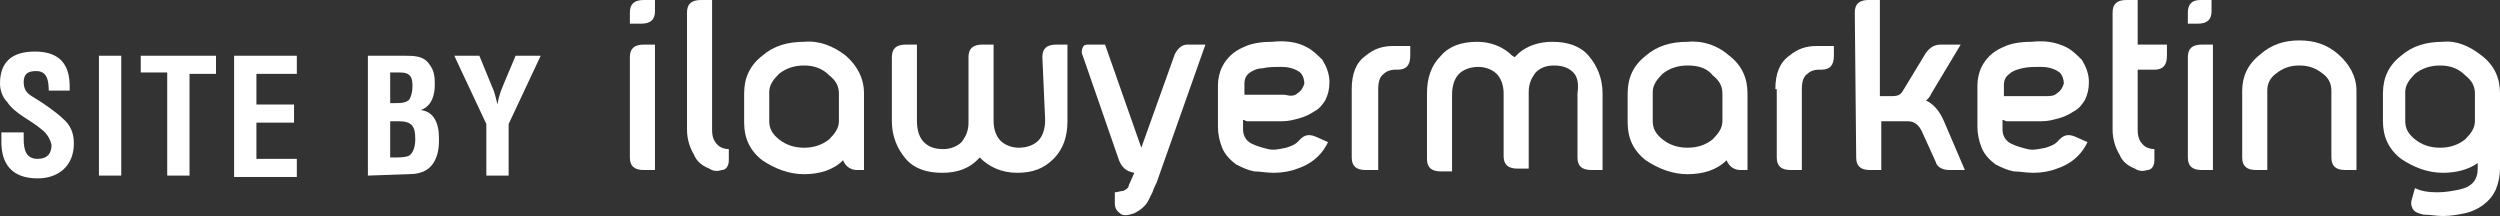 <?xml version="1.0" encoding="utf-8"?>
<!-- Generator: Adobe Illustrator 24.2.1, SVG Export Plug-In . SVG Version: 6.00 Build 0)  -->
<svg version="1.1" id="Layer_1" xmlns="http://www.w3.org/2000/svg" xmlns:xlink="http://www.w3.org/1999/xlink" x="0px" y="0px"
	 width="179.4px" height="15.5px" viewBox="0 0 179.4 15.5" style="enable-background:new 0 0 179.4 15.5;" xml:space="preserve">
<rect x="0" y="0" width="179.4" height="15.5" fill="#333333" stroke="none"/>
<g>
	<path style="fill:#FFFFFF;" d="M46.2,0H47v0.8c0,0.6-0.3,0.9-1,0.9h-0.8V0.9C45.2,0.3,45.5,0,46.2,0z M45.2,4.1
		c0-0.6,0.3-0.9,1-0.9H47v9h-0.8c-0.7,0-1-0.3-1-0.9V4.1z"/>
	<path style="fill:#FFFFFF;" d="M51.5,10.4c0.2,0.2,0.5,0.3,0.8,0.3v0.8c0,0.4-0.2,0.7-0.5,0.7c-0.3,0.1-0.6,0.1-0.9-0.1
		c-0.5-0.2-0.9-0.5-1.1-1c-0.3-0.5-0.5-1.1-0.5-1.8V0.9c0-0.6,0.3-0.9,1-0.9h0.8v9.3C51.1,9.8,51.2,10.1,51.5,10.4z"/>
	<path style="fill:#FFFFFF;" d="M60.7,4C61.5,4.7,62,5.6,62,6.7v5.5h-0.5c-0.4,0-0.8-0.2-1-0.7c-0.7,0.7-1.7,1-2.8,1
		c-1.1,0-2.1-0.4-3-1c-0.9-0.7-1.3-1.6-1.3-2.7V6.7c0-1.1,0.4-2,1.3-2.7c0.8-0.7,1.8-1,3-1C58.8,2.9,59.8,3.3,60.7,4z M57.7,4.7
		c-0.7,0-1.3,0.2-1.8,0.6c-0.4,0.4-0.7,0.8-0.7,1.3v2.1c0,0.5,0.2,0.9,0.7,1.3c0.5,0.4,1.1,0.6,1.8,0.6c0.7,0,1.3-0.2,1.8-0.6
		c0.4-0.4,0.7-0.8,0.7-1.3V6.7c0-0.5-0.2-0.9-0.7-1.3C59,4.9,58.4,4.7,57.7,4.7z"/>
	<path style="fill:#FFFFFF;" d="M74.8,4.1c0-0.6,0.3-0.9,1-0.9h0.8v5.5c0,1.1-0.3,2-1,2.7c-0.7,0.7-1.5,1-2.6,1
		c-1.1,0-2-0.4-2.7-1.1c-0.7,0.8-1.6,1.1-2.7,1.1c-1.1,0-2-0.3-2.6-1c-0.6-0.7-1-1.6-1-2.7V4.1c0-0.6,0.3-0.9,1-0.9h0.8v5.5
		c0,0.7,0.2,1.2,0.5,1.5c0.3,0.3,0.7,0.5,1.4,0.5c0.5,0,1-0.2,1.3-0.5c0.3-0.4,0.5-0.8,0.5-1.4V4.1c0-0.6,0.3-0.9,1-0.9h0.8v5.5
		c0,0.6,0.2,1.1,0.5,1.4c0.3,0.3,0.8,0.5,1.3,0.5c0.6,0,1.1-0.2,1.4-0.5c0.3-0.3,0.5-0.8,0.5-1.5L74.8,4.1L74.8,4.1z"/>
	<path style="fill:#FFFFFF;" d="M86.5,3.2L83,13.1c-0.1,0.2-0.2,0.4-0.3,0.7c-0.1,0.2-0.2,0.4-0.3,0.6c-0.2,0.4-0.6,0.7-1,0.9
		c-0.3,0.1-0.6,0.2-0.9,0.1C80.2,15.2,80,15,80,14.6v-0.8c0.2,0,0.4-0.1,0.6-0.1c0.2-0.1,0.4-0.2,0.4-0.4l0.4-0.9
		c-0.6-0.1-0.9-0.4-1.1-0.9L77.7,4c-0.1-0.2-0.1-0.4,0-0.6c0.1-0.2,0.2-0.2,0.5-0.2h1.1l2.6,7.4h0l2.4-6.7c0.2-0.4,0.5-0.7,0.9-0.7
		L86.5,3.2L86.5,3.2z"/>
	<path style="fill:#FFFFFF;" d="M93.8,3.4c0.4,0.2,0.8,0.6,1.1,0.9c0.3,0.5,0.5,1,0.5,1.6c0,0.5-0.1,0.9-0.3,1.3
		c-0.2,0.3-0.4,0.6-0.8,0.8c-0.3,0.2-0.7,0.4-1.1,0.5c-0.4,0.1-0.7,0.2-1.2,0.2h-2.2c-0.2,0-0.3,0-0.3,0c-0.1,0-0.2-0.1-0.3-0.1v0.7
		c0,0.4,0.2,0.8,0.6,1c0.4,0.2,0.8,0.3,1.2,0.4c0.4,0.1,0.8,0,1.3-0.1c0.3-0.1,0.6-0.2,0.8-0.4c0.1-0.1,0.1-0.1,0.2-0.2
		c0.3-0.3,0.6-0.4,1.1-0.2l0.9,0.4c-0.2,0.4-0.4,0.7-0.7,1c-0.4,0.4-0.9,0.7-1.5,0.9c-0.5,0.2-1.1,0.3-1.7,0.3c-0.5,0-1-0.1-1.4-0.1
		c-0.5-0.1-0.9-0.3-1.3-0.5c-0.4-0.3-0.8-0.7-1-1.2c-0.2-0.5-0.3-1-0.3-1.5V6.1c0-0.4,0.1-0.9,0.3-1.3c0.3-0.6,0.8-1.1,1.5-1.4
		c0.6-0.3,1.3-0.4,2.1-0.4C92.2,2.9,93.1,3,93.8,3.4z M93.1,6.7c0.3-0.2,0.4-0.4,0.5-0.7c0-0.3-0.1-0.6-0.3-0.8
		c-0.4-0.3-0.9-0.4-1.3-0.4c-0.5,0-1,0-1.4,0.1C90.3,4.9,90,5,89.7,5.2c-0.3,0.2-0.4,0.5-0.4,0.8v0.8h2.9
		C92.6,6.9,92.9,6.9,93.1,6.7z"/>
	<path style="fill:#FFFFFF;" d="M97,6.4c0-1.1,0.3-1.9,1-2.4c0.6-0.5,1.2-0.7,2-0.7h1.2V4c0,0.7-0.3,1-0.9,1h-0.2
		c-0.3,0-0.6,0.1-0.8,0.3c-0.3,0.2-0.4,0.6-0.4,1.1v5.8H98c-0.7,0-1-0.3-1-0.9L97,6.4L97,6.4z"/>
	<path style="fill:#FFFFFF;" d="M112.9,5.2c-0.3-0.3-0.7-0.5-1.4-0.5c-0.6,0-1,0.2-1.3,0.5c-0.3,0.4-0.5,0.8-0.5,1.4v5.5h-0.8
		c-0.7,0-1-0.3-1-0.9V6.7c0-0.6-0.2-1.1-0.5-1.4c-0.3-0.3-0.8-0.5-1.3-0.5c-0.6,0-1.1,0.2-1.4,0.5c-0.3,0.3-0.5,0.8-0.5,1.5v5.5
		h-0.8c-0.7,0-1-0.3-1-0.9V6.7c0-1.1,0.3-2,1-2.7c0.6-0.7,1.5-1,2.6-1c0.9,0,1.7,0.3,2.3,0.8c0.1,0.1,0.2,0.2,0.4,0.3
		c0.1-0.1,0.2-0.2,0.3-0.3c0.6-0.5,1.4-0.8,2.4-0.8c1.1,0,2,0.3,2.6,1c0.6,0.7,1,1.6,1,2.7v5.5h-0.8c-0.7,0-1-0.3-1-0.9V6.7
		C113.3,6,113.2,5.5,112.9,5.2z"/>
	<path style="fill:#FFFFFF;" d="M124.1,4c0.9,0.7,1.3,1.6,1.3,2.7v5.5h-0.5c-0.4,0-0.8-0.2-1-0.7c-0.7,0.7-1.7,1-2.8,1
		c-1.1,0-2.1-0.4-3-1c-0.9-0.7-1.3-1.6-1.3-2.7V6.7c0-1.1,0.4-2,1.3-2.7c0.8-0.7,1.8-1,3-1C122.3,2.9,123.3,3.3,124.1,4z M121.1,4.7
		c-0.7,0-1.3,0.2-1.8,0.6c-0.4,0.4-0.7,0.8-0.7,1.3v2.1c0,0.5,0.2,0.9,0.7,1.3c0.5,0.4,1.1,0.6,1.8,0.6c0.7,0,1.3-0.2,1.8-0.6
		c0.4-0.4,0.7-0.8,0.7-1.3V6.7c0-0.5-0.2-0.9-0.7-1.3C122.5,4.9,121.9,4.7,121.1,4.7z"/>
	<path style="fill:#FFFFFF;" d="M127.4,6.4c0-1.1,0.3-1.9,1-2.4c0.6-0.5,1.2-0.7,2-0.7h1.2V4c0,0.7-0.3,1-0.9,1h-0.2
		c-0.3,0-0.6,0.1-0.8,0.3c-0.3,0.2-0.4,0.6-0.4,1.1v5.8h-0.8c-0.7,0-1-0.3-1-0.9V6.4z"/>
	<path style="fill:#FFFFFF;" d="M133.1,0.9c0-0.6,0.3-0.9,1-0.9h0.8v6.9h0.7c0.4,0,0.7,0,0.9-0.3l1.7-2.8c0.3-0.4,0.6-0.6,1.1-0.6
		h1.4l-2.1,3.5c-0.1,0.2-0.2,0.4-0.4,0.5c0.6,0.3,1,0.8,1.3,1.5l1.5,3.5h-1.1c-0.5,0-0.9-0.2-1-0.6l-1-2.2c-0.2-0.4-0.5-0.7-1-0.7
		h-1.9v3.5h-0.8c-0.7,0-1-0.3-1-0.9L133.1,0.9L133.1,0.9z"/>
	<path style="fill:#FFFFFF;" d="M148.3,3.4c0.4,0.2,0.8,0.6,1.1,0.9c0.3,0.5,0.5,1,0.5,1.6c0,0.5-0.1,0.9-0.3,1.3
		c-0.2,0.3-0.4,0.6-0.8,0.8c-0.3,0.2-0.7,0.4-1.1,0.5c-0.4,0.1-0.7,0.2-1.2,0.2h-2.2c-0.2,0-0.3,0-0.3,0c-0.1,0-0.2-0.1-0.3-0.1v0.7
		c0,0.4,0.2,0.8,0.6,1c0.4,0.2,0.8,0.3,1.2,0.4c0.4,0.1,0.8,0,1.3-0.1c0.3-0.1,0.6-0.2,0.8-0.4c0.1-0.1,0.1-0.1,0.2-0.2
		c0.3-0.3,0.6-0.4,1.1-0.2l0.9,0.4c-0.2,0.4-0.4,0.7-0.7,1c-0.4,0.4-0.9,0.7-1.5,0.9c-0.5,0.2-1.1,0.3-1.7,0.3c-0.5,0-1-0.1-1.4-0.1
		c-0.5-0.1-0.9-0.3-1.3-0.5c-0.4-0.3-0.8-0.7-1-1.2c-0.2-0.5-0.3-1-0.3-1.5V6.1c0-0.4,0.1-0.9,0.3-1.3c0.3-0.6,0.8-1.1,1.5-1.4
		c0.6-0.3,1.3-0.4,2.1-0.4C146.7,2.9,147.5,3,148.3,3.4z M147.6,6.7c0.3-0.2,0.4-0.4,0.5-0.7c0-0.3-0.1-0.6-0.3-0.8
		c-0.4-0.3-0.9-0.4-1.3-0.4c-0.5,0-1,0-1.4,0.1c-0.4,0.1-0.7,0.2-0.9,0.4c-0.3,0.2-0.4,0.5-0.4,0.8v0.8h2.9
		C147.1,6.9,147.4,6.9,147.6,6.7z"/>
	<path style="fill:#FFFFFF;" d="M155.5,3.2V4c0,0.7-0.3,1-0.9,1h-1.2v4.3c0,0.5,0.1,0.8,0.4,1.1c0.2,0.2,0.5,0.3,0.8,0.3v0.8
		c0,0.4-0.2,0.7-0.5,0.7c-0.3,0.1-0.6,0.1-0.9-0.1c-0.5-0.2-0.9-0.5-1.1-1c-0.3-0.5-0.5-1.1-0.5-1.8V0.9c0-0.6,0.3-0.9,1-0.9h0.8
		v3.2H155.5z"/>
	<path style="fill:#FFFFFF;" d="M157.9,0h0.8v0.8c0,0.6-0.3,0.9-1,0.9H157V0.9C157,0.3,157.3,0,157.9,0z M157,4.1
		c0-0.6,0.3-0.9,1-0.9h0.8v9h-0.8c-0.7,0-1-0.3-1-0.9V4.1z"/>
	<path style="fill:#FFFFFF;" d="M162.2,3.9c0.8-0.7,1.7-1,2.8-1c1.1,0,2,0.3,2.8,1c0.8,0.7,1.3,1.6,1.3,2.6v5.7h-0.8
		c-0.7,0-1-0.3-1-0.9V6.5c0-0.5-0.2-0.9-0.6-1.2c-0.5-0.4-1-0.6-1.7-0.6c-0.7,0-1.2,0.2-1.7,0.6c-0.4,0.3-0.6,0.7-0.6,1.2v5.7h-0.8
		c-0.7,0-1-0.3-1-0.9V6.5C160.9,5.5,161.3,4.6,162.2,3.9z"/>
	<path style="fill:#FFFFFF;" d="M178.1,4c0.9,0.7,1.3,1.6,1.3,2.7v5.4c0,0.5-0.1,1-0.3,1.5c-0.4,0.9-1.3,1.5-2.2,1.7
		c-0.5,0.1-1,0.2-1.6,0.2c-0.5,0-0.9-0.1-1.4-0.1c-0.4-0.1-0.7-0.2-0.8-0.5c-0.1-0.2-0.1-0.4,0-0.7l0.2-0.7c0.4,0.2,0.9,0.3,1.6,0.3
		c0.6,0,1.1-0.1,1.6-0.2c0.9-0.2,1.3-0.7,1.3-1.5v-0.4c-0.7,0.5-1.6,0.7-2.5,0.7c-1.1,0-2.1-0.4-3-1c-0.9-0.7-1.3-1.6-1.3-2.7V6.7
		c0-1.1,0.4-2,1.3-2.7c0.8-0.7,1.8-1,3-1C176.3,2.9,177.2,3.3,178.1,4z M175.1,4.7c-0.7,0-1.3,0.2-1.8,0.6c-0.4,0.4-0.7,0.8-0.7,1.3
		v2.1c0,0.5,0.2,0.9,0.7,1.3c0.5,0.4,1.1,0.6,1.8,0.6s1.3-0.2,1.8-0.6c0.4-0.4,0.7-0.8,0.7-1.3V6.7c0-0.5-0.2-0.9-0.7-1.3
		C176.4,4.9,175.8,4.7,175.1,4.7z"/>
	<g>
		<path style="fill:#FFFFFF;" d="M3.5,6.6c0-0.8-0.1-1.5-0.9-1.5C2,5.1,1.7,5.3,1.7,5.9c0,0.7,0.4,0.9,0.9,1.2
			c0.5,0.3,1.5,1,1.9,1.4C5.1,9,5.3,9.6,5.3,10.3c0,1.6-1.1,2.5-2.6,2.5c-1.9,0-2.6-1.1-2.6-2.6V9.5h1.6V10c0,0.8,0.2,1.4,1,1.4
			c0.7,0,1-0.4,1-1C3.6,10,3.4,9.6,3,9.3c-0.8-0.7-1.9-1.1-2.5-2C0.2,7,0,6.5,0,6c0-1.5,0.8-2.3,2.5-2.3c2.6,0,2.5,2,2.5,2.8H3.5z"
			/>
		<path style="fill:#FFFFFF;" d="M7.1,12.6V4h1.6v8.6H7.1z"/>
		<path style="fill:#FFFFFF;" d="M10.1,4h5.4v1.3h-1.9v7.3H12V5.2h-1.9L10.1,4L10.1,4z"/>
		<path style="fill:#FFFFFF;" d="M16.8,12.6V4h4.5v1.3h-2.9v2.2h2.7v1.3h-2.7v2.6h2.9v1.3H16.8z"/>
		<path style="fill:#FFFFFF;" d="M26.4,12.6V4H29c0.7,0,1.4,0,1.8,0.6c0.4,0.5,0.4,1,0.4,1.5c0,0.7-0.2,1.5-1,1.8v0
			c0.9,0.1,1.3,0.9,1.3,2c0,0.4,0,0.7-0.1,1.1c-0.3,1.1-1,1.5-2.1,1.5L26.4,12.6L26.4,12.6z M28.3,7.4c0.4,0,0.9,0,1.1-0.3
			c0.1-0.2,0.2-0.5,0.2-0.9c0-0.6-0.1-1-0.9-1H28v2.2H28.3z M28.3,11.3c0.3,0,0.7,0,1-0.1c0.4-0.2,0.5-0.8,0.5-1.2
			c0-0.9-0.2-1.3-1.2-1.3H28v2.6L28.3,11.3L28.3,11.3z"/>
		<path style="fill:#FFFFFF;" d="M35.3,6.2c0.2,0.4,0.3,0.9,0.4,1.3h0c0.1-0.7,0.3-1.1,0.5-1.6L37,4h1.8l-2.3,4.9v3.7h-1.6V8.9
			L32.6,4h1.8L35.3,6.2z"/>
	</g>
</g>
</svg>
